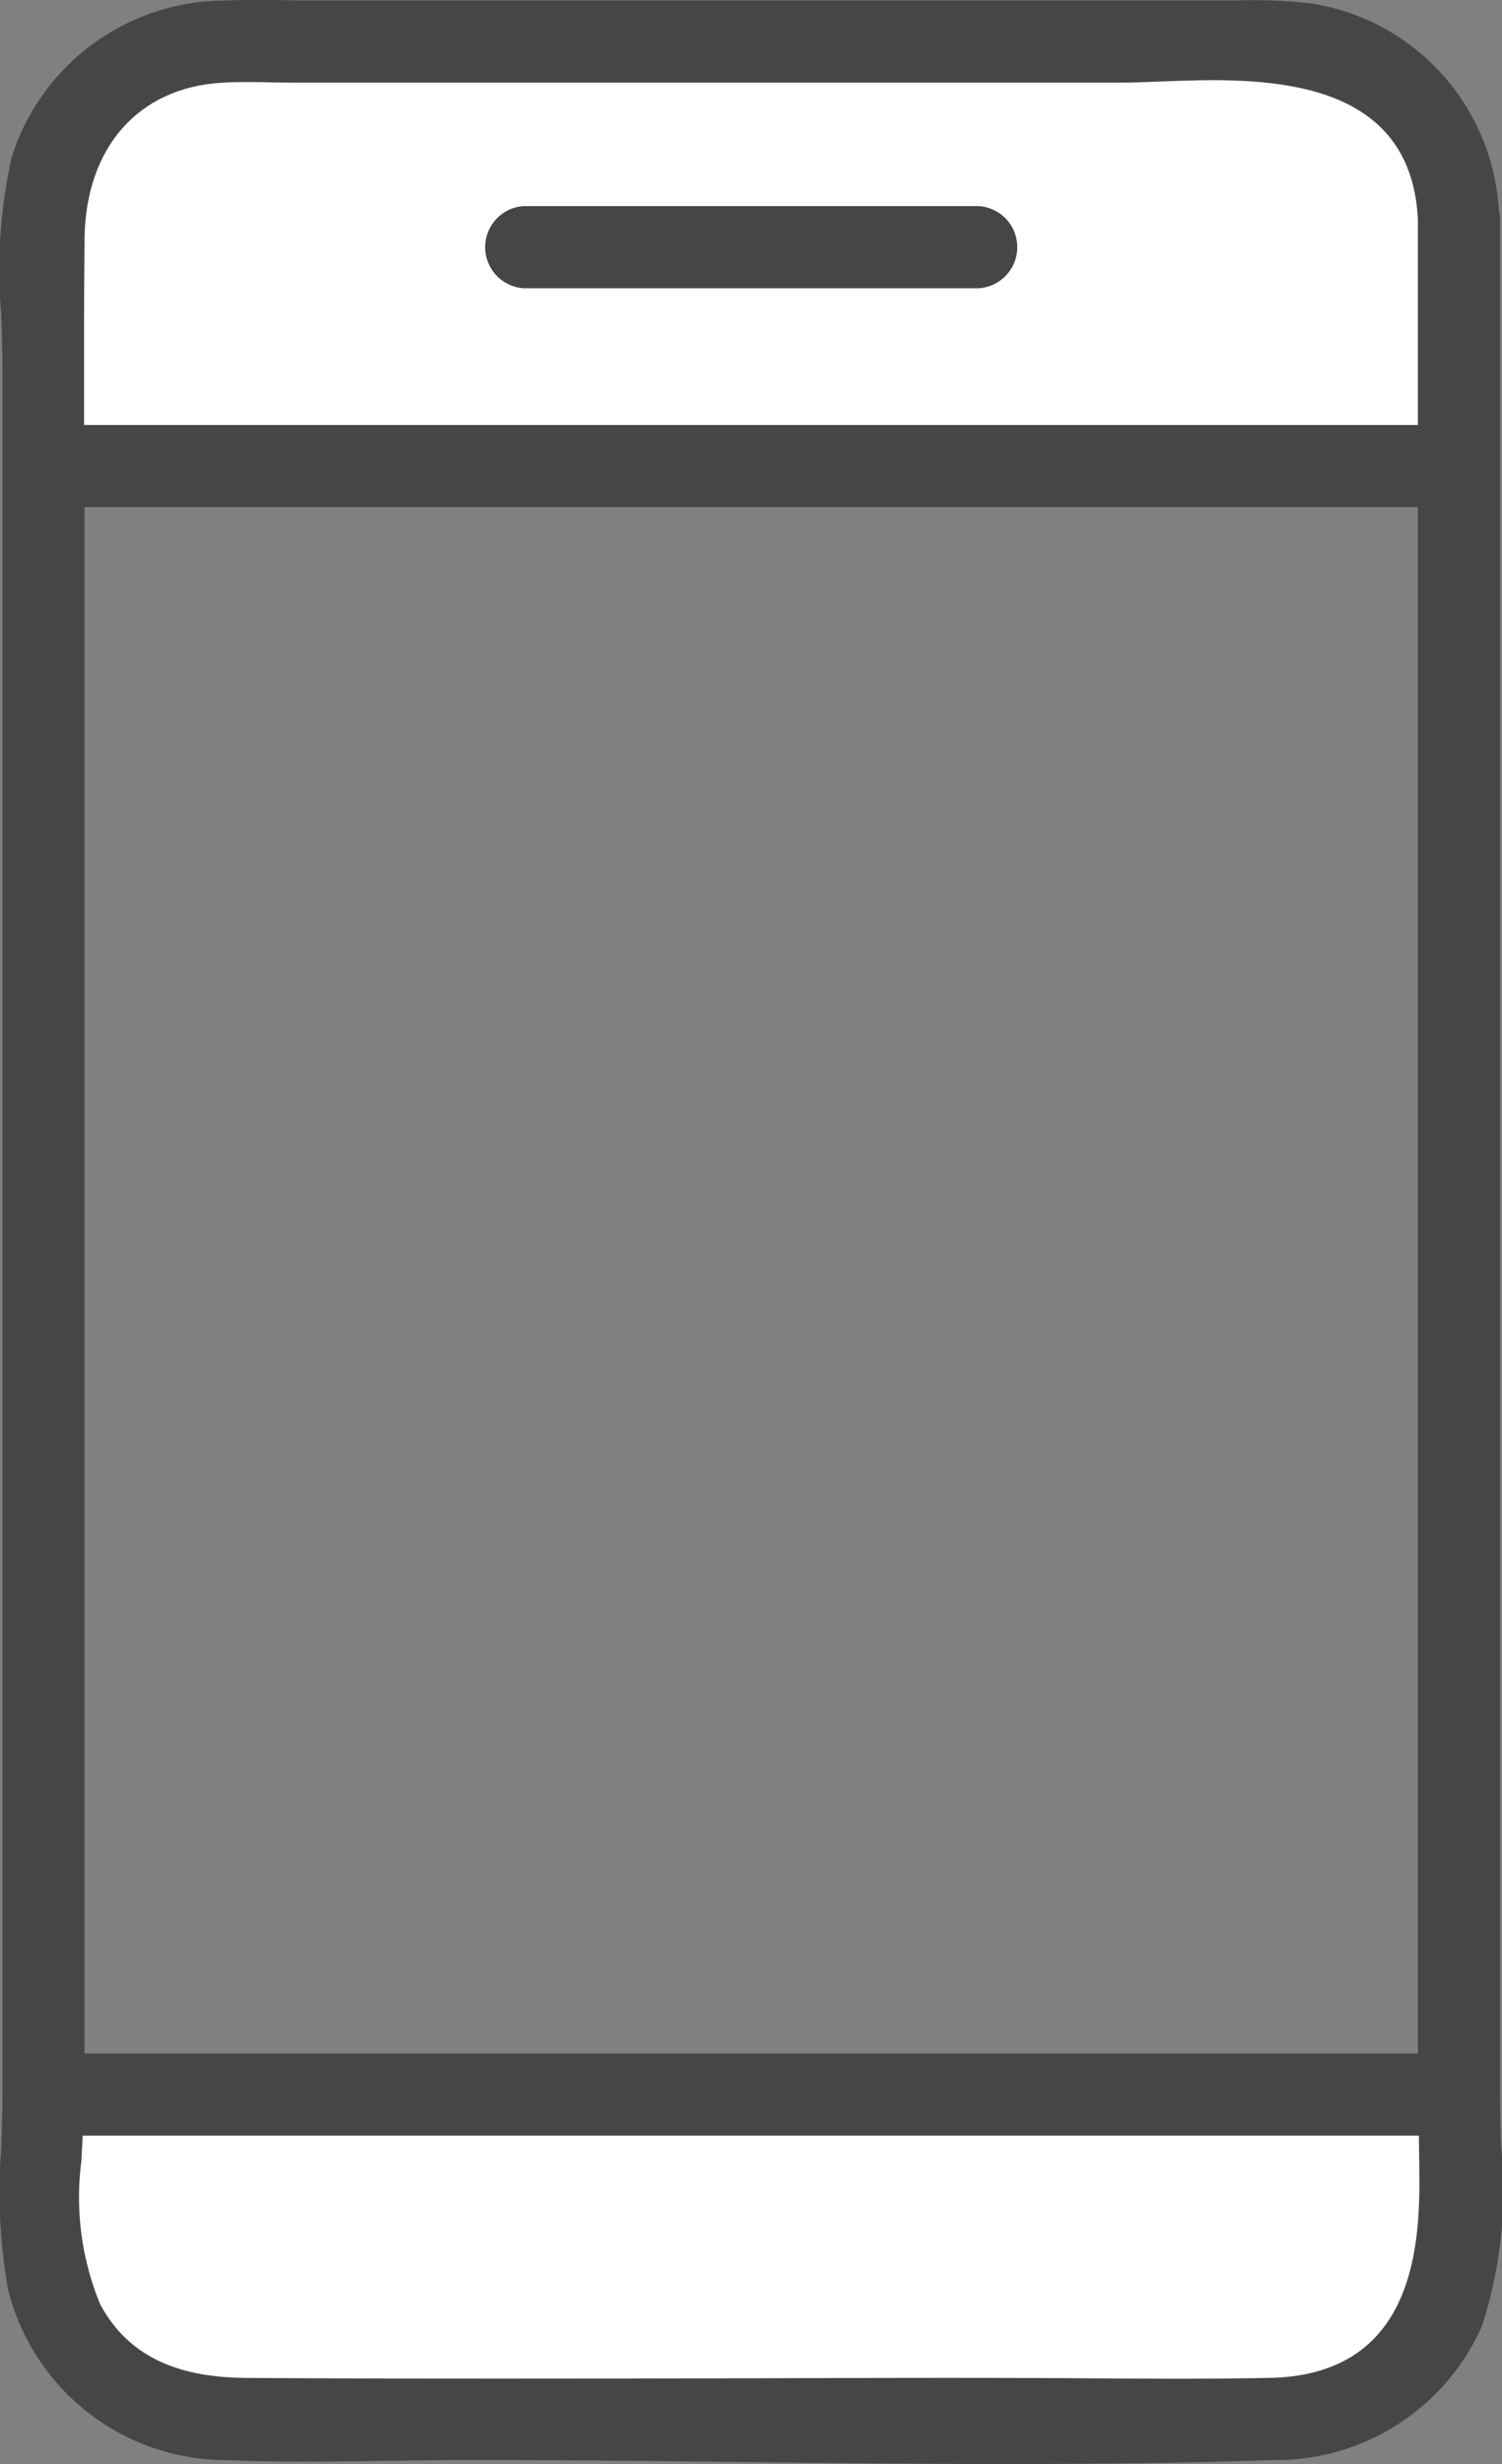 <svg id="point-appli" xmlns="http://www.w3.org/2000/svg" xmlns:xlink="http://www.w3.org/1999/xlink" width="47" height="77.061" viewBox="0 0 47 77.061">
  <rect x="0" y="0" width="47" height="77.061" fill="#808080" stroke="none"/>
  <defs>
    <clipPath id="clip-path">
      <rect id="長方形_1748" data-name="長方形 1748" width="47" height="77.061" fill="none"/>
    </clipPath>
  </defs>
  <g id="グループ_3503" data-name="グループ 3503" clip-path="url(#clip-path)">
    <path id="パス_3291" data-name="パス 3291" d="M.038,67.183a17.747,17.747,0,0,0,.206,4.385,7.036,7.036,0,0,0,6.739,5.37c1.711.074,3.476.048,5.183.024.876-.012,1.75-.025,2.622-.025,2.791,0,5.632.031,8.38.062,5.492.062,11.171.124,16.726-.061a7.036,7.036,0,0,0,6.487-4.212,13.739,13.739,0,0,0,.588-5.634c-.016-.538-.031-1.068-.031-1.584V7.1c0-.055,0-.112,0-.171a1.71,1.71,0,0,0-.025-.306L46.9,6.558A6.956,6.956,0,0,0,41.08.114a15.43,15.43,0,0,0-2.347-.1l-.561,0H9.892c-.327,0-.655,0-.982-.009C8.281,0,7.632-.008,7.01.017A7.017,7.017,0,0,0,.368,4.908,16.134,16.134,0,0,0,.04,9.848c.018.563.036,1.117.036,1.649V65.508c0,.546-.018,1.107-.038,1.675m44.331-2.96H2.645V15.861H44.369Z" transform="translate(0 0)" fill="#464646"/>
    <path id="パス_3292" data-name="パス 3292" d="M6.15,10.814C6.185,7.97,7.824,6.1,10.427,5.937c.544-.034,1.087-.023,1.613-.012.251.005.5.01.748.01H38.477c.411,0,.868-.018,1.35-.037,2.921-.115,7.812-.309,8.046,4.3V16.64H6.135l0-.854c0-1.464-.005-3.2.017-4.973" transform="translate(-3.505 -3.349)" fill="#fff"/>
    <path id="パス_3293" data-name="パス 3293" d="M5.895,156.8l.042-.812H47.748l.011.845c.029,2.152.089,6.631-4.667,6.731h0c-.963.02-1.932.026-2.9.026s-1.93-.006-2.877-.013c-3.549-.023-7.1-.009-10.643,0-5.1.01-10.373.021-15.561-.011-1.473-.01-3.557-.261-4.638-2.328a8.782,8.782,0,0,1-.58-4.435" transform="translate(-3.349 -89.196)" fill="#fff"/>
    <path id="パス_3294" data-name="パス 3294" d="M50.891,15.054H36.654a1.287,1.287,0,0,0,0,2.569H50.891a1.287,1.287,0,0,0,0-2.569" transform="translate(-20.266 -8.608)" fill="#464646"/>
  </g>
</svg>
